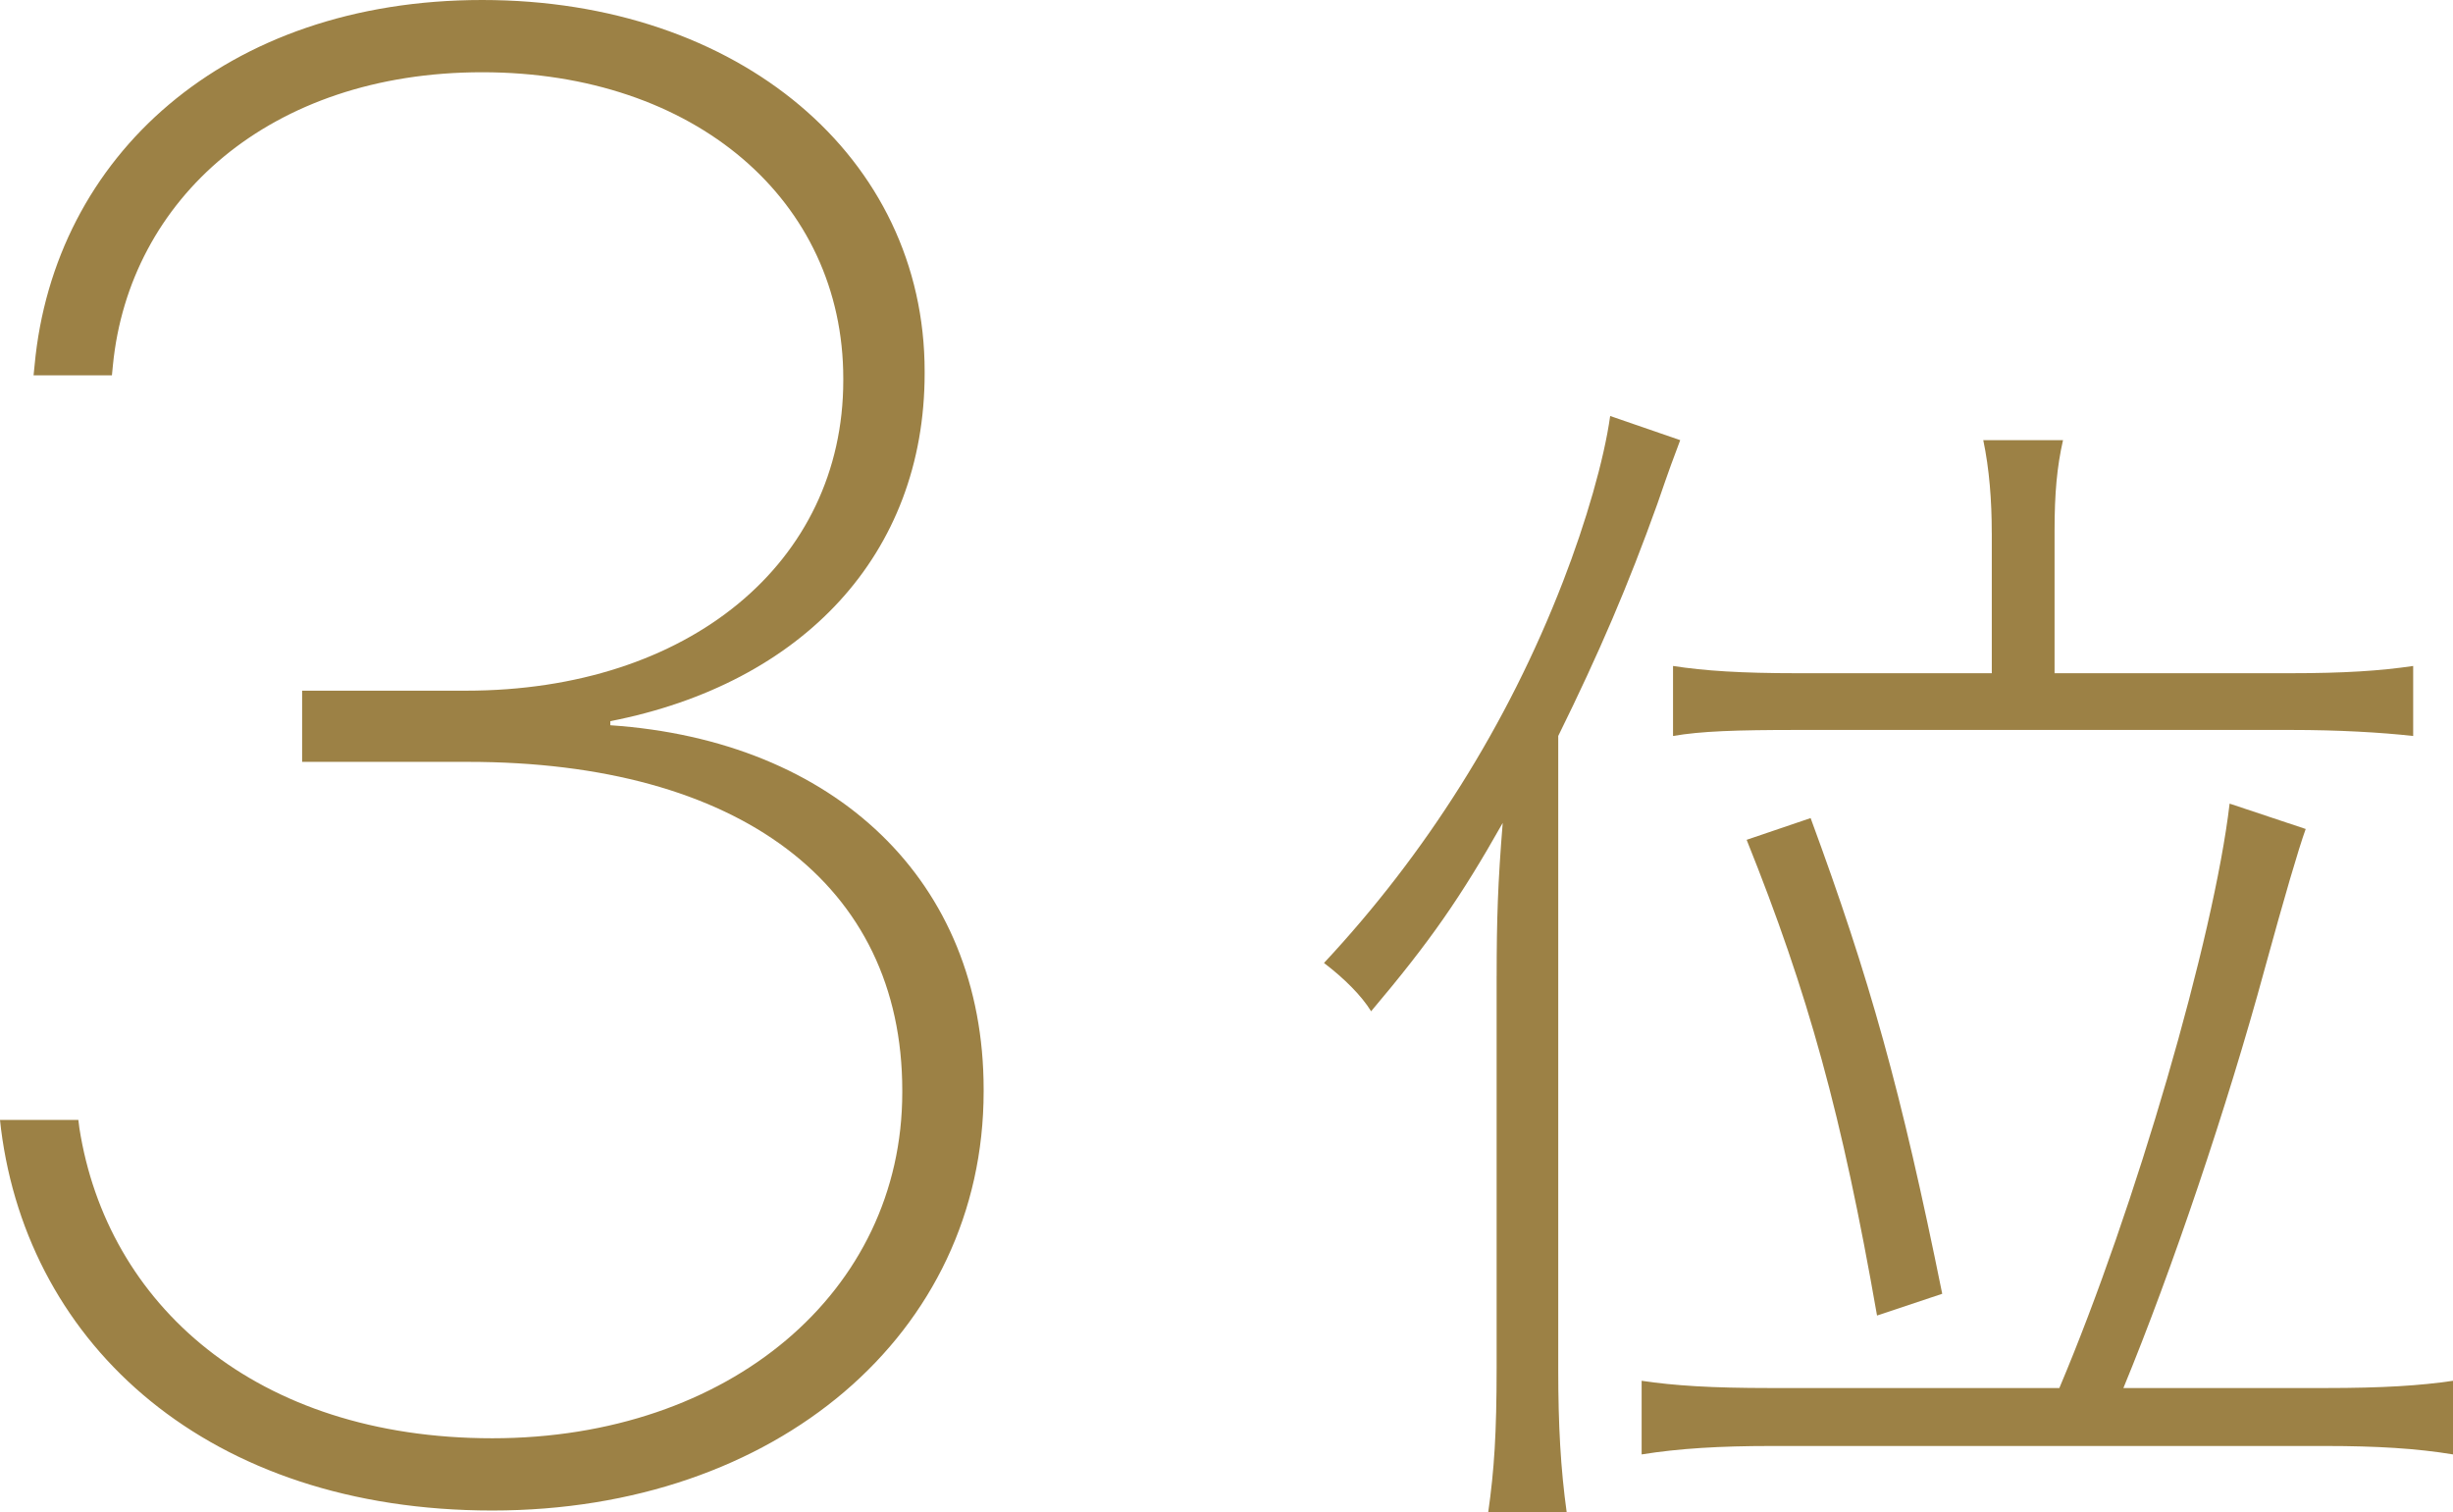 <?xml version="1.0" encoding="UTF-8"?><svg id="_レイヤー_2" xmlns="http://www.w3.org/2000/svg" width="81.248" height="50.093" viewBox="0 0 81.248 50.093"><defs><style>.cls-1{fill:#9c8145;stroke-width:0px;}</style></defs><g id="_レイヤー_1-2"><path class="cls-1" d="m.034,37.397l-.034-.303h2.595l.034.27c.909,5.828,5.828,10.275,13.678,10.275s13.578-4.852,13.578-11.455v-.067c0-6.839-5.424-10.882-14.387-10.882h-5.491v-2.358h5.425c7.378,0,12.499-4.245,12.499-10.276v-.067c0-5.896-4.919-10.141-11.96-10.141S4.279,6.604,3.74,12.096l-.033.337H1.112l.034-.337C1.786,5.188,7.446,0,15.971,0s14.655,5.223,14.655,12.298v.067c0,5.997-4.043,10.275-10.411,11.522v.135c7.446.505,12.365,5.154,12.365,12.062v.067c0,8.019-6.873,13.881-16.273,13.881S.943,44.574.034,37.397Z"/><path class="cls-1" d="m49.572,32.336c0-1.88.041-3.12.201-5.079-1.4,2.479-2.4,3.919-4.359,6.239-.32-.52-.881-1.08-1.561-1.6,3.359-3.599,6.079-7.878,7.919-12.638.76-1.959,1.36-4.039,1.56-5.479l2.32.8c-.24.64-.32.84-.76,2.119-.961,2.68-1.92,4.919-3.28,7.679v20.997c0,1.839.08,3.279.28,4.719h-2.6c.199-1.399.279-2.6.279-4.799v-12.958Zm18.638,13.638c2.52-5.959,5.119-14.917,5.639-19.356l2.52.84q-.36,1-1.359,4.639c-1.239,4.56-3.079,9.999-4.679,13.878h6.678c1.92,0,3.16-.08,4.24-.24v2.439c-1.2-.2-2.561-.279-4.199-.279h-18.397c-1.68,0-3.04.08-4.279.279v-2.439c1.079.16,2.28.24,4.279.24h9.559Zm-2.239-28.315c0-1.08-.08-2.12-.281-3.079h2.641c-.2.88-.28,1.76-.28,2.999v4.72h7.799c1.8,0,2.999-.08,4.079-.24v2.319c-1.08-.12-2.479-.2-4.039-.2h-16.357c-2.039,0-3.199.04-4.119.2v-2.319c1.039.16,2.239.24,4.119.24h6.439v-4.64Zm-3.8,25.916c-1.16-6.639-2.28-10.679-4.319-15.758l2.119-.72c1.96,5.319,3,9.039,4.359,15.757l-2.159.72Z"/></g></svg>